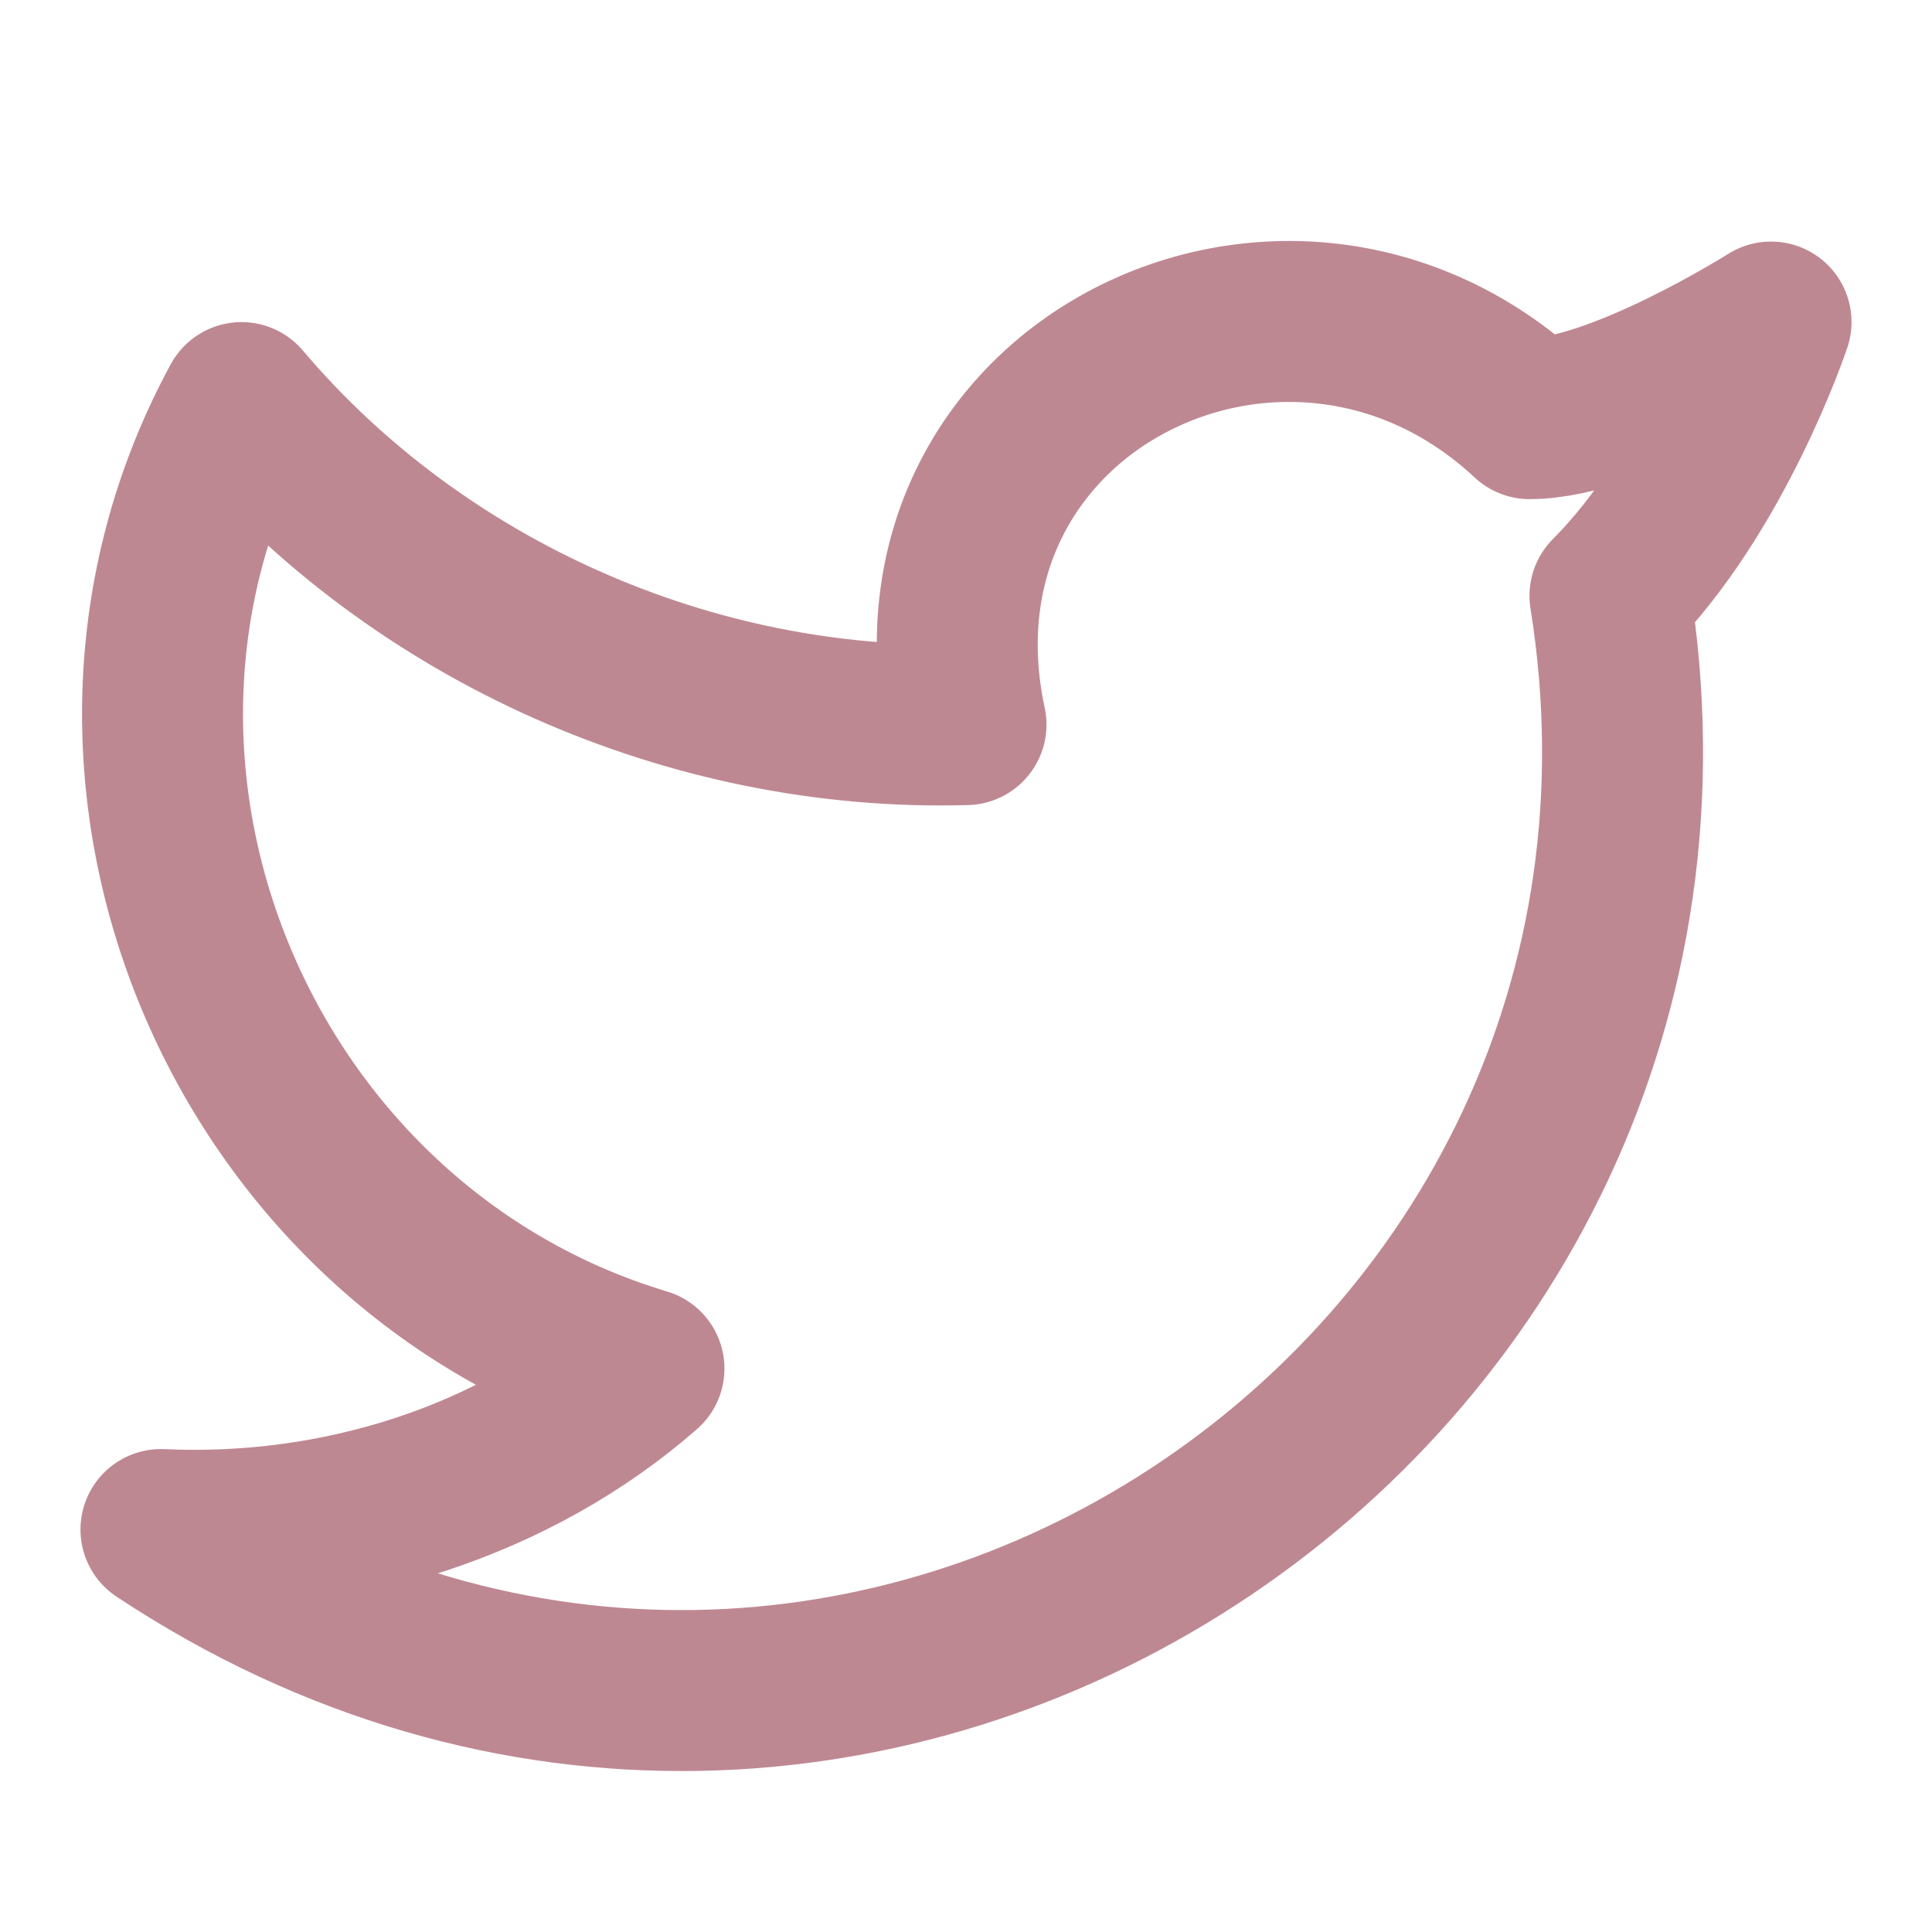 <svg width="16" height="16" viewBox="0 0 16 16" fill="none" xmlns="http://www.w3.org/2000/svg">
<g clip-path="url(#clip0_2004_3781)">
<path d="M14.667 2.667C14.667 2.667 14.2 4.067 13.333 4.934C14.4 11.601 7.067 16.467 1.333 12.667C2.8 12.734 4.267 12.267 5.333 11.334C2 10.334 0.333 6.401 2 3.334C3.467 5.067 5.733 6.067 8 6.001C7.4 3.201 10.667 1.601 12.667 3.467C13.4 3.467 14.667 2.667 14.667 2.667Z" stroke="#BE8893" stroke-width="1.333" stroke-linecap="round" stroke-linejoin="round"/>
</g>
<defs>
<clipPath id="clip0_2004_3781">
<rect width="16" height="16" fill="white"/>
</clipPath>
</defs>
</svg>
